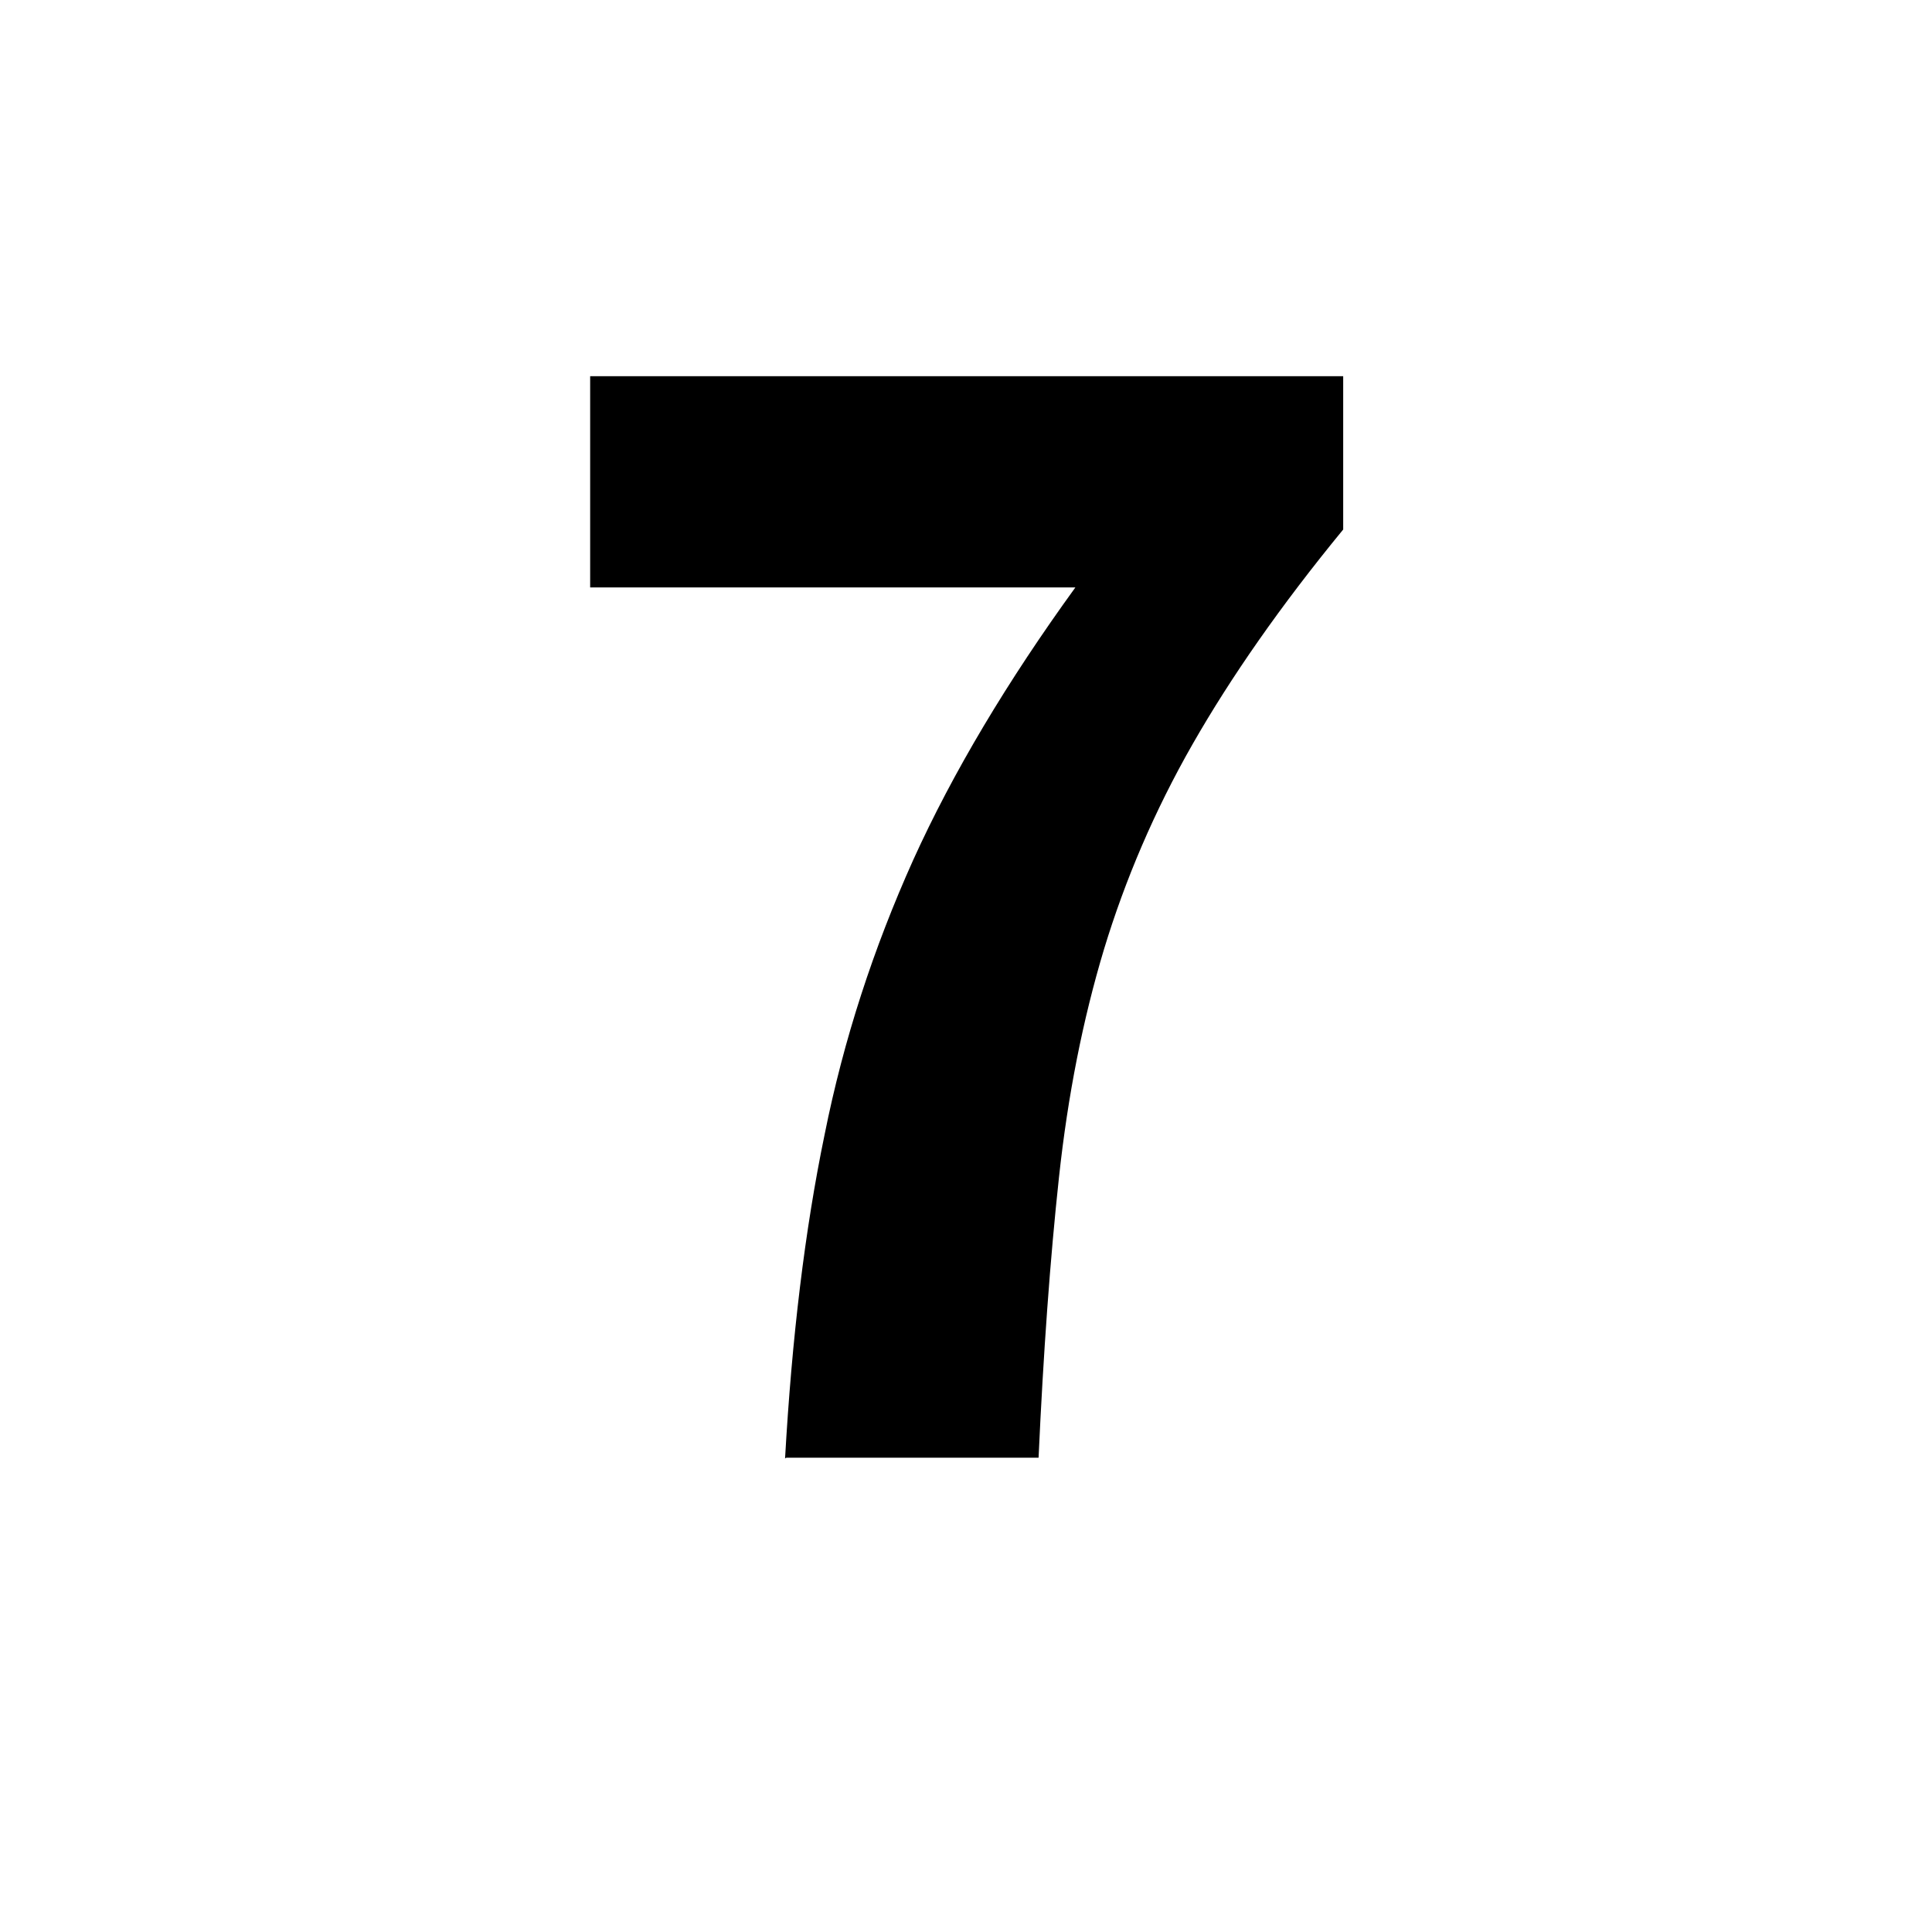 <?xml version="1.0" encoding="UTF-8"?>
<svg xmlns="http://www.w3.org/2000/svg" version="1.1" viewBox="0 0 283.5 283.5">
  <!-- Generator: Adobe Illustrator 29.5.1, SVG Export Plug-In . SVG Version: 2.1.0 Build 141)  -->
  <defs>
    <style>
      .st0 {
        opacity: .6;
      }

      .st1 {
        display: none;
      }
    </style>
  </defs>
  <g id="Calque_1_-_copie_4" class="st1">
    <path d="M2.3,160.3v-29.8h34.5V38.8H7v-22.8c8.7-1.7,16-3.7,22-6,6-2.3,11.8-5.2,17.5-8.5h27v129h29.8v29.8H2.3Z"/>
    <path d="M170.3,282.4v-21c13.5-12.8,25.5-24.5,35.9-34.9s18.5-20,24.4-28.8c5.8-8.8,8.8-16.9,8.8-24.4s-2-13.8-6.1-17.9c-4.1-4.1-9.5-6.1-16.4-6.1s-10.8,1.6-15.4,4.9c-4.6,3.2-8.9,7-12.9,11.4l-20-19.8c7.8-8.3,15.8-14.6,24-18.9,8.2-4.2,17.9-6.4,29.2-6.4s19.7,2.1,27.5,6.2c7.8,4.2,14,10,18.4,17.6,4.4,7.6,6.6,16.5,6.6,26.6s-2.5,17.9-7.4,27.1c-4.9,9.2-11.2,18.5-18.9,27.8-7.7,9.2-15.8,18.4-24.5,27.4,4-.5,8.5-1,13.5-1.4,5-.4,9.3-.6,13-.6h32v31h-111.8Z"/>
    <g class="st0">
      <path d="M120,250.2c-15,0-27.7-2.7-37.9-8.1-10.3-5.4-18-12.6-23.2-21.6-5.2-9-7.8-18.8-7.8-29.4s3.8-26.1,11.3-35.1c7.5-9,16.4-16.8,26.5-23.3-4-7.4-7.1-14.8-9.4-22.1s-3.3-14.2-3.3-20.8c0-9.9,2.3-19,6.8-27.1,4.5-8.1,11.1-14.7,19.5-19.7,8.5-5,18.4-7.5,29.8-7.5s28,4.2,37.2,12.7c9.1,8.5,13.7,19.9,13.7,34.3s-2.1,16.9-6.4,24c-4.2,7.1-9.6,13.4-16.2,19.1-6.6,5.6-13.4,10.9-20.6,15.7,5.9,6.8,12.4,13.4,19.5,19.8,7.1,6.5,14.4,12.4,22.1,17.9,5.3-6.8,9.9-14.3,14-22.5,4-8.3,7.3-17.3,9.8-27h42.5c-3.8,12.5-8.5,24.6-14.1,36.2-5.6,11.6-12.4,22.9-20.5,33.7,6.6,3.4,12.9,6.2,18.9,8.4s11.7,3.8,17,4.6l-11.1,37.8c-8.5-1.7-17.2-4.3-26.2-7.9-9-3.6-17.9-7.9-26.8-13-8.7,6.6-18.4,11.7-29.2,15.4-10.8,3.7-22.8,5.6-35.9,5.6ZM95.2,188.3c0,7.8,2.9,14.2,8.6,19.1,5.7,4.9,13.1,7.3,22.2,7.3s17.4-2.7,26-8.3c-7.8-6.6-15.4-13.4-22.7-20.6-7.3-7.2-14-14.6-20.2-22.2-4,3.6-7.4,7.4-10,11.4-2.6,4-4,8.5-4,13.3ZM114.6,89.6c0,3.8.6,7.8,1.7,12.1,1.2,4.2,2.8,8.5,4.9,12.7,7.4-4.4,13.7-9.1,18.7-14,5.1-4.9,7.6-10.8,7.6-17.8s-1.2-8.8-3.5-11.7c-2.3-3-5.9-4.4-10.8-4.4s-9.7,2.1-13.3,6.2c-3.6,4.1-5.4,9.8-5.4,17Z"/>
    </g>
  </g>
  <g id="Calque_1" class="st1">
    <path d="M136.2,217c-12.8,0-23.8-2.1-32.9-6.2-9.1-4.2-16.5-9.6-22.4-16.2l17-23.2c4.8,4.7,10.2,8.5,16,11.5,5.8,3,12.1,4.5,18.8,4.5s14.1-1.6,18.8-4.9c4.7-3.2,7-7.9,7-13.9s-1.2-8.7-3.5-12.1c-2.3-3.4-6.6-6-12.8-7.9-6.2-1.8-15-2.8-26.5-2.8v-26c14.3,0,24.2-2,29.5-5.9,5.3-3.9,8-9,8-15.4s-1.7-9.8-5-12.9c-3.3-3.1-8.2-4.6-14.5-4.6s-10.8,1.2-15.4,3.8c-4.6,2.5-9.4,5.9-14.4,10.2l-18.5-22.5c7.3-6.3,15.1-11.3,23.2-14.9,8.2-3.6,17.1-5.4,26.8-5.4,16.3,0,29.5,3.8,39.6,11.4,10.1,7.6,15.1,18.3,15.1,32.1s-2.3,15.2-6.9,21c-4.6,5.8-11.1,10.6-19.6,14.2v1c9.2,2.7,16.7,7.2,22.6,13.6,5.9,6.4,8.9,14.8,8.9,25.1s-2.7,18.2-8.1,25.1c-5.4,6.9-12.6,12.2-21.5,15.8-8.9,3.6-18.7,5.4-29.4,5.4Z"/>
  </g>
  <g id="Calque_1_-_copie" class="st1">
    <g>
      <path d="M83,214v-38H14.2v-25.2l58-95.5h45v92.8h18.2v28h-18.2v38h-34.2ZM49.5,148h33.5v-25.8c0-5.2.2-11.1.6-17.9.4-6.8.7-12.6.9-17.6h-1c-2,4.3-4.1,8.8-6.2,13.2-2.2,4.5-4.4,9-6.8,13.5l-21,34.5Z"/>
      <path d="M203.2,217c-13,0-24-2.2-33-6.5s-16.7-9.6-23-15.8l16.5-23.2c4.8,4.3,10.1,8,15.8,11.1,5.7,3.1,11.8,4.6,18.5,4.6s14.7-2.1,19.5-6.2c4.8-4.2,7.2-10.3,7.2-18.5s-2.3-14.1-7-18.2c-4.7-4.2-10.7-6.3-18-6.3s-8.5.6-11.6,1.8c-3.1,1.2-7,3.3-11.9,6.3l-16.5-10.5,4.5-80.2h90v31h-58.2l-2.8,29.8c5.5-2.5,11.4-3.8,17.8-3.8,9.2,0,17.5,1.8,25.1,5.2,7.6,3.5,13.7,8.9,18.4,16.1,4.7,7.2,7,16.5,7,27.9s-2.7,21.7-8.1,30c-5.4,8.3-12.5,14.7-21.4,19-8.8,4.3-18.4,6.5-28.8,6.5Z"/>
    </g>
  </g>
  <g id="Calque_1_-_copie_2" class="st1">
    <g>
      <path d="M83,214v-38H14.2v-25.2l58-95.5h45v92.8h18.2v28h-18.2v38h-34.2ZM49.5,148h33.5v-25.8c0-5.2.2-11.1.6-17.9.4-6.8.7-12.6.9-17.6h-1c-2,4.3-4.1,8.8-6.2,13.2-2.2,4.5-4.4,9-6.8,13.5l-21,34.5Z"/>
      <path d="M198.7,217c-10.5,0-19.6-1.9-27.4-5.8s-14.1-8.2-19.1-13.2l19.5-22c2.7,3,6.2,5.6,10.8,7.9s9.1,3.4,13.8,3.4,11.4-1.5,16.1-4.6c4.8-3.1,8.6-8.2,11.6-15.5s4.7-17,5-29.4c-4.2,5.2-9.3,9.3-15.4,12.3-6.1,3-11.5,4.5-16.4,4.5-9,0-17-1.8-24.1-5.2-7.1-3.5-12.7-8.9-16.9-16.1-4.2-7.2-6.2-16.5-6.2-27.6s2.4-20.5,7.2-28.5c4.8-8,11.2-14.1,19.2-18.4s16.8-6.4,26.2-6.4,20.1,2.7,29.2,8.1c9.2,5.4,16.6,13.9,22.4,25.4s8.6,26.6,8.6,45.2-3,35.9-9.1,48.6c-6.1,12.8-14,22.2-23.8,28.2-9.8,6.1-20.2,9.1-31.4,9.1ZM183.5,105.5c0,8.3,2,14.2,6,17.8s9,5.2,15,5.2,8.4-1.2,12.6-3.6c4.2-2.4,8-6.5,11.1-12.1-1.7-12.5-4.8-21.1-9.4-25.9-4.6-4.8-9.7-7.1-15.4-7.1s-10,2-14,6.1c-4,4.1-6,10.6-6,19.6Z"/>
    </g>
  </g>
  <g id="Calque_1_-_copie_3">
    <path d="M115.2,214c1-17.7,2.9-33.5,5.8-47.5,2.8-14,7.2-27.4,13-40.3,5.8-12.8,13.8-26.2,23.8-40h-71.2v-31h110.5v22.5c-9.2,11.2-16.5,21.7-22.1,31.5-5.6,9.8-9.9,19.9-13,30.1-3.1,10.3-5.3,21.4-6.6,33.4-1.3,12-2.3,25.8-3,41.2h-37Z"/>
  </g>
</svg>
